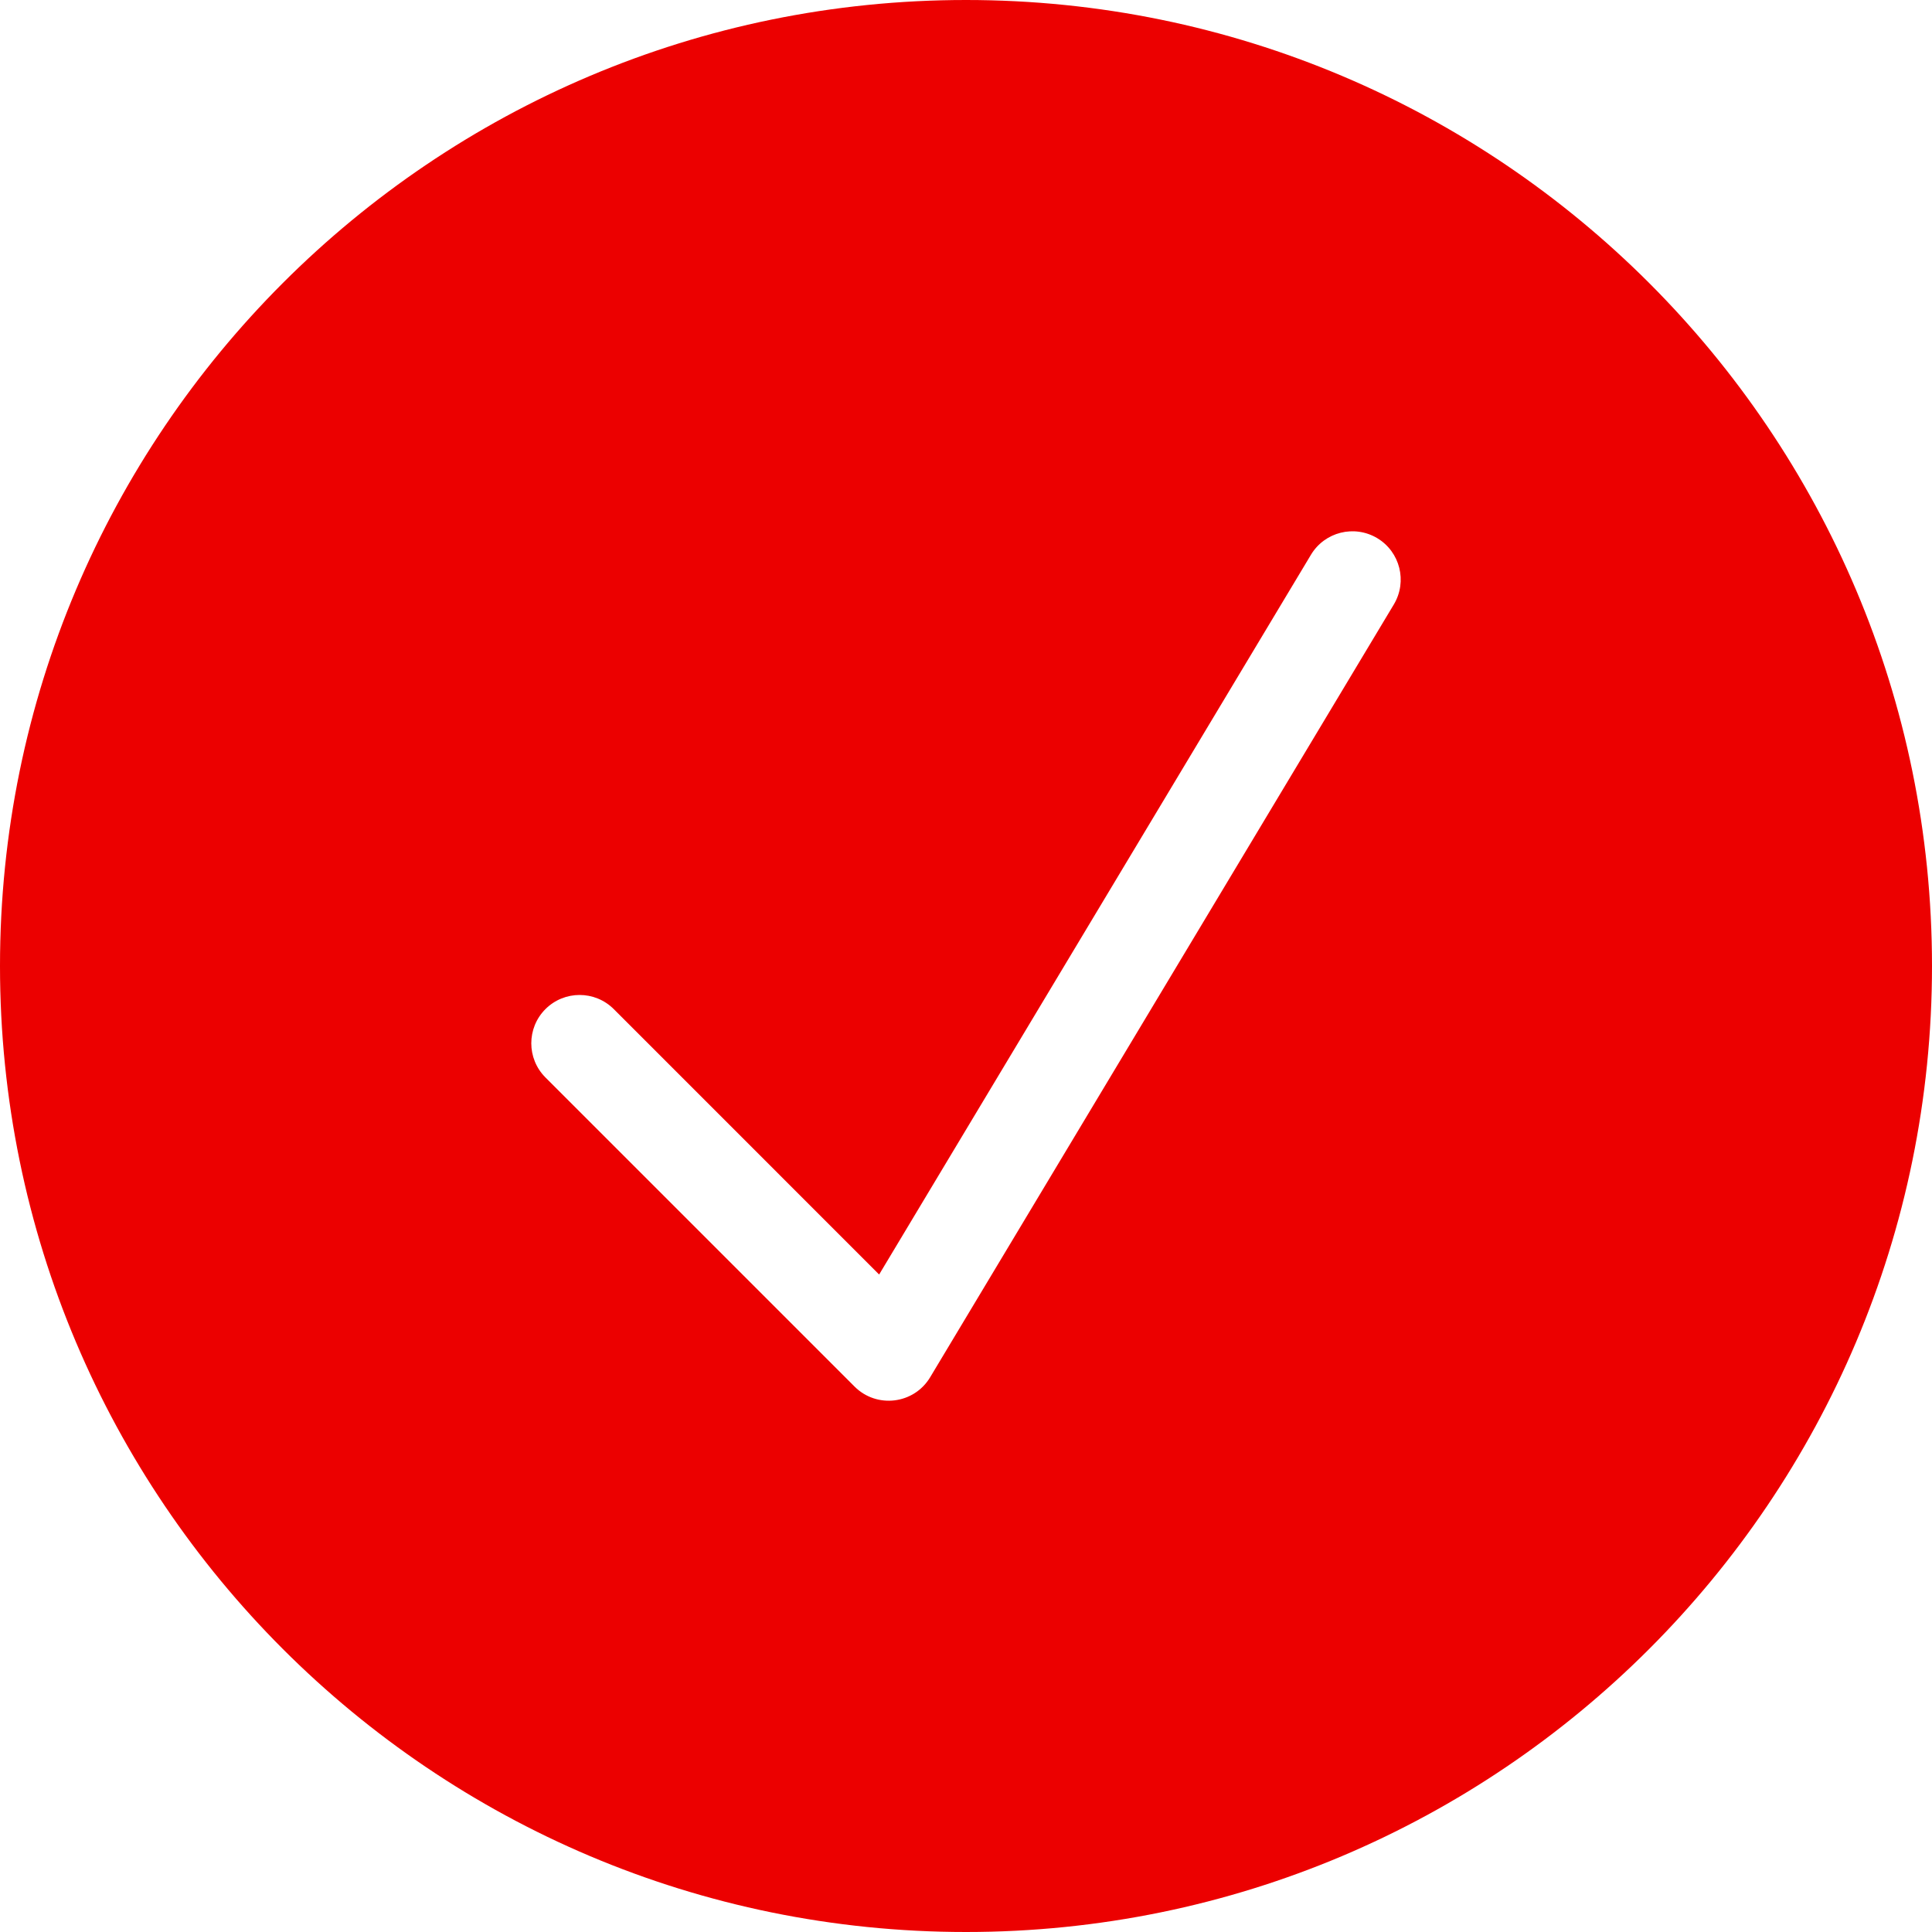 <svg width="54" height="54" viewBox="0 0 54 54" fill="none" xmlns="http://www.w3.org/2000/svg">
<path d="M27 0C41.913 0 54 12.088 54 27C54 41.913 41.913 54 27 54C12.088 54 0 41.913 0 27C0 12.088 12.088 0 27 0ZM36.642 15.505L24.572 35.623L17.155 28.205C16.627 27.678 15.773 27.678 15.245 28.205C14.718 28.733 14.718 29.587 15.245 30.115L23.885 38.755C24.506 39.376 25.546 39.248 25.998 38.495L38.958 16.895C39.341 16.255 39.134 15.426 38.495 15.042C37.855 14.659 37.026 14.866 36.642 15.505Z" fill="#EC0000"/>
</svg>
